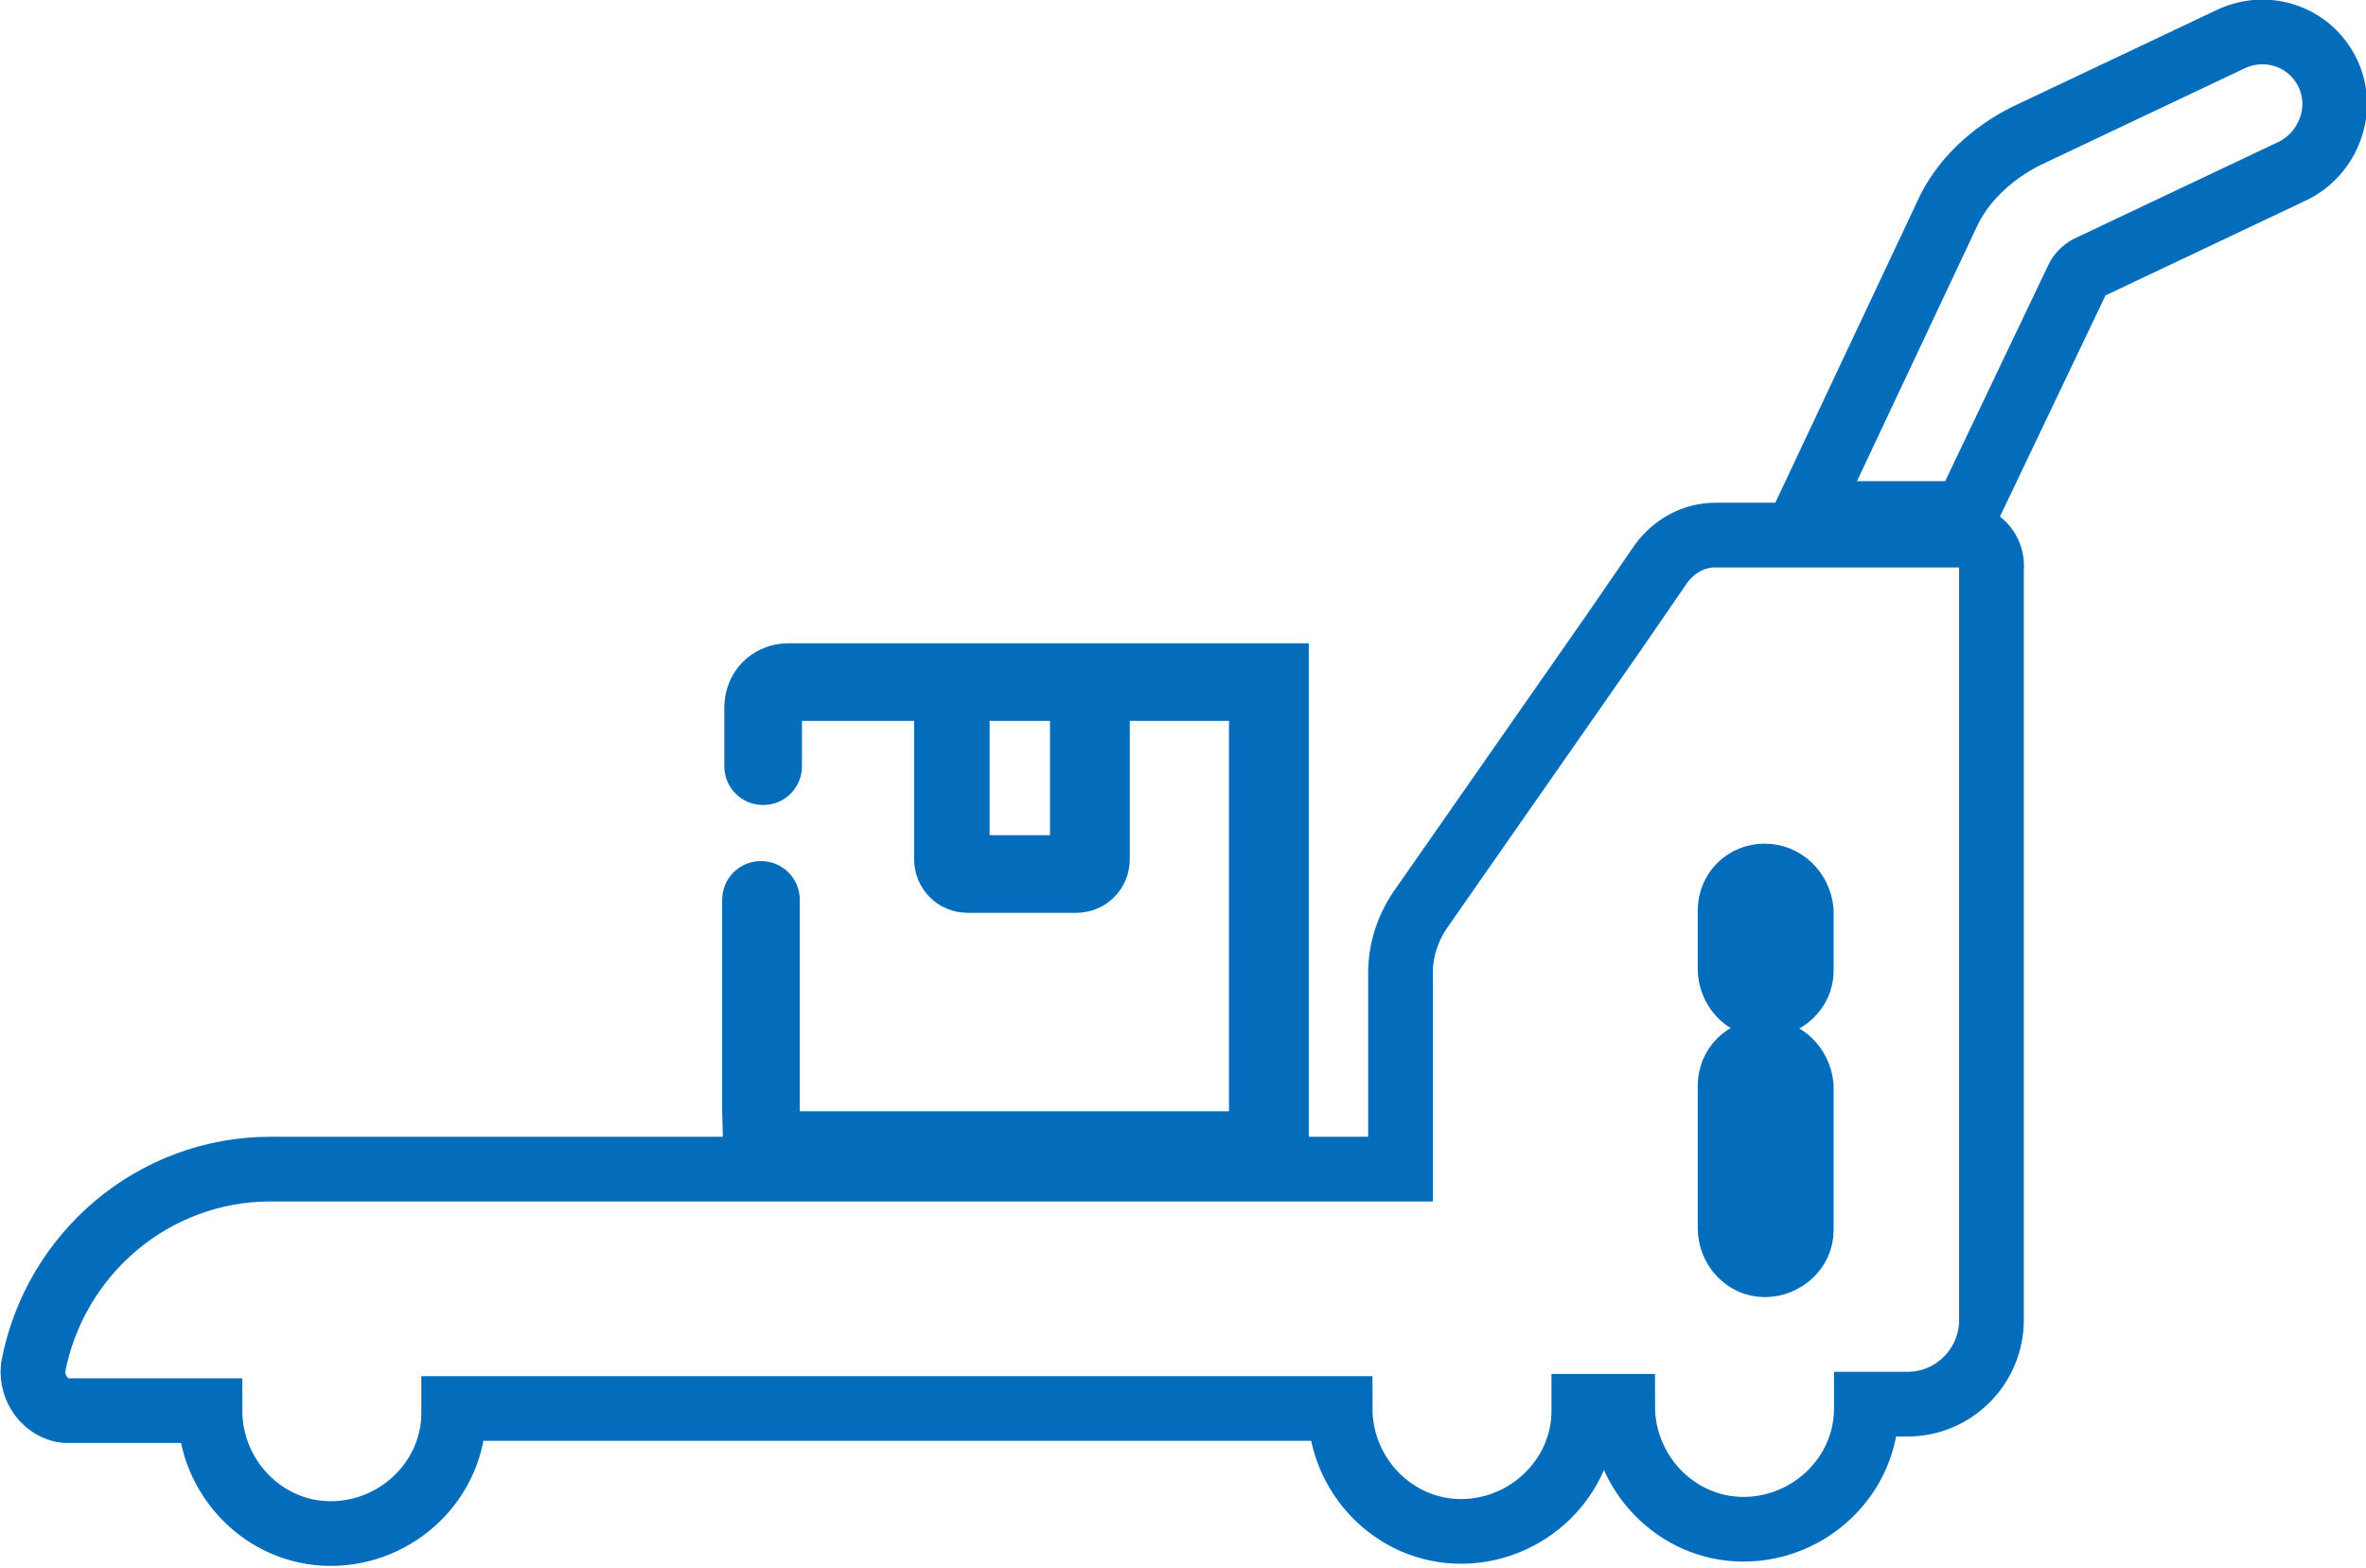 <?xml version="1.0" encoding="utf-8"?>
<!-- Generator: Adobe Illustrator 24.0.2, SVG Export Plug-In . SVG Version: 6.00 Build 0)  -->
<svg version="1.1" id="Layer_1" xmlns="http://www.w3.org/2000/svg" xmlns:xlink="http://www.w3.org/1999/xlink" x="0px" y="0px"
	 viewBox="0 0 109.7 72.7" style="enable-background:new 0 0 109.7 72.7;" xml:space="preserve">
<style type="text/css">
	.st0{fill:#036DBB;}
	.st1{fill:none;stroke:#036DBB;stroke-width:3;stroke-miterlimit:10;}
</style>
<g id="Group_127" transform="translate(774.508 -40.5)">
	<g id="Group_126" transform="translate(-773 42)">
		<g id="Group_27-2" transform="translate(136.527 24.212)">
			<g id="Group_24-2" transform="translate(0 0)">
				<g id="Group_22-2" transform="translate(31.948 27.017)">
					<path id="Path_53-2" class="st0" d="M-109.5-24.2L-109.5-24.2 M-121.3-19.3h-2.8v5.3h2.8L-121.3-19.3L-121.3-19.3z M-136.5-1.2
						v-9.8c0-1,0.8-1.8,1.8-1.8s1.8,0.8,1.8,1.8c0,0,0,0,0,0v9.8h19.9v-18.1h-4.6v6.4c0,1.4-1.1,2.5-2.5,2.5h-5
						c-1.4,0-2.5-1.1-2.5-2.5v-6.4h-5.2v2.1c0,1-0.8,1.8-1.8,1.8c-1,0-1.8-0.8-1.8-1.8v-2.7c0-1.7,1.3-3,3-3h24.1V2.4l-3.6,0h-18.5
						l-5,0L-136.5-1.2z"/>
				</g>
				<g id="Group_23-2">
					<path id="Path_54-2" class="st1" d="M-30.1-22.3c-0.8-1.7-2.8-2.4-4.5-1.6l-9.5,4.5c-1.6,0.8-3,2.1-3.7,3.7l-6.5,13.8h7.4
						l5.2-10.9c0.1-0.2,0.3-0.4,0.5-0.5l9.5-4.5C-30.1-18.6-29.3-20.6-30.1-22.3z"/>
					<path id="Path_55-2" class="st1" d="M-47.2-0.9h-11.3c-1,0-1.9,0.5-2.5,1.3l-2.2,3.2l-9,12.9c-0.6,0.9-0.9,1.9-0.9,2.9v9.1
						h-52.4c-5.4,0-10,3.9-11,9.2c-0.1,1,0.6,1.9,1.5,2c0.1,0,0.2,0,0.3,0h6.4c0,3.1,2.5,5.7,5.6,5.7c3.1,0,5.7-2.5,5.7-5.6
						c0-0.1,0-0.1,0-0.2h41.1c0,3.1,2.5,5.7,5.6,5.7c3.1,0,5.7-2.5,5.7-5.6c0-0.1,0-0.1,0-0.2h1.8c0,3.1,2.5,5.7,5.6,5.7
						c3.1,0,5.7-2.5,5.7-5.6c0-0.1,0-0.1,0-0.2h1.9c2.2,0,3.9-1.8,3.9-3.9V0.7C-45.6-0.2-46.3-0.9-47.2-0.9z"/>
				</g>
			</g>
			<g id="Group_25-2" transform="translate(78.681 47.236)">
				<path id="Path_56-2" class="st1" d="M-134.9-24.2c-0.9,0-1.6,0.7-1.6,1.6v6.6c0,0.9,0.7,1.7,1.6,1.7c0.9,0,1.7-0.7,1.7-1.6
					c0,0,0-0.1,0-0.1v-6.6C-133.3-23.5-134-24.2-134.9-24.2C-134.9-24.2-134.9-24.2-134.9-24.2L-134.9-24.2z"/>
				<path id="Path_57-2" class="st1" d="M-134.1-23.4c0.2,0.2,0.3,0.5,0.3,0.8v6.6c0,0.6-0.5,1.1-1.1,1.1c-0.6,0-1.1-0.5-1.1-1.1
					v-6.6c0-0.6,0.5-1.1,1.1-1.1C-134.6-23.7-134.3-23.6-134.1-23.4z"/>
			</g>
			<g id="Group_26-2" transform="translate(78.681 39.109)">
				<path id="Path_58-2" class="st1" d="M-134.9-24.2c-0.9,0-1.6,0.7-1.6,1.6v2.7c0,0.9,0.7,1.7,1.6,1.7c0.9,0,1.7-0.7,1.7-1.6
					c0,0,0-0.1,0-0.1v-2.7C-133.3-23.5-134-24.2-134.9-24.2C-134.9-24.2-134.9-24.2-134.9-24.2L-134.9-24.2z"/>
				<path id="Path_59-2" class="st1" d="M-134.1-23.4c0.2,0.2,0.3,0.5,0.3,0.8v2.7c0,0.6-0.5,1.1-1.1,1.1c-0.6,0-1.1-0.5-1.1-1.1
					v-2.7c0-0.6,0.5-1.1,1.1-1.1C-134.6-23.7-134.3-23.6-134.1-23.4z"/>
			</g>
		</g>
	</g>
</g>
</svg>
